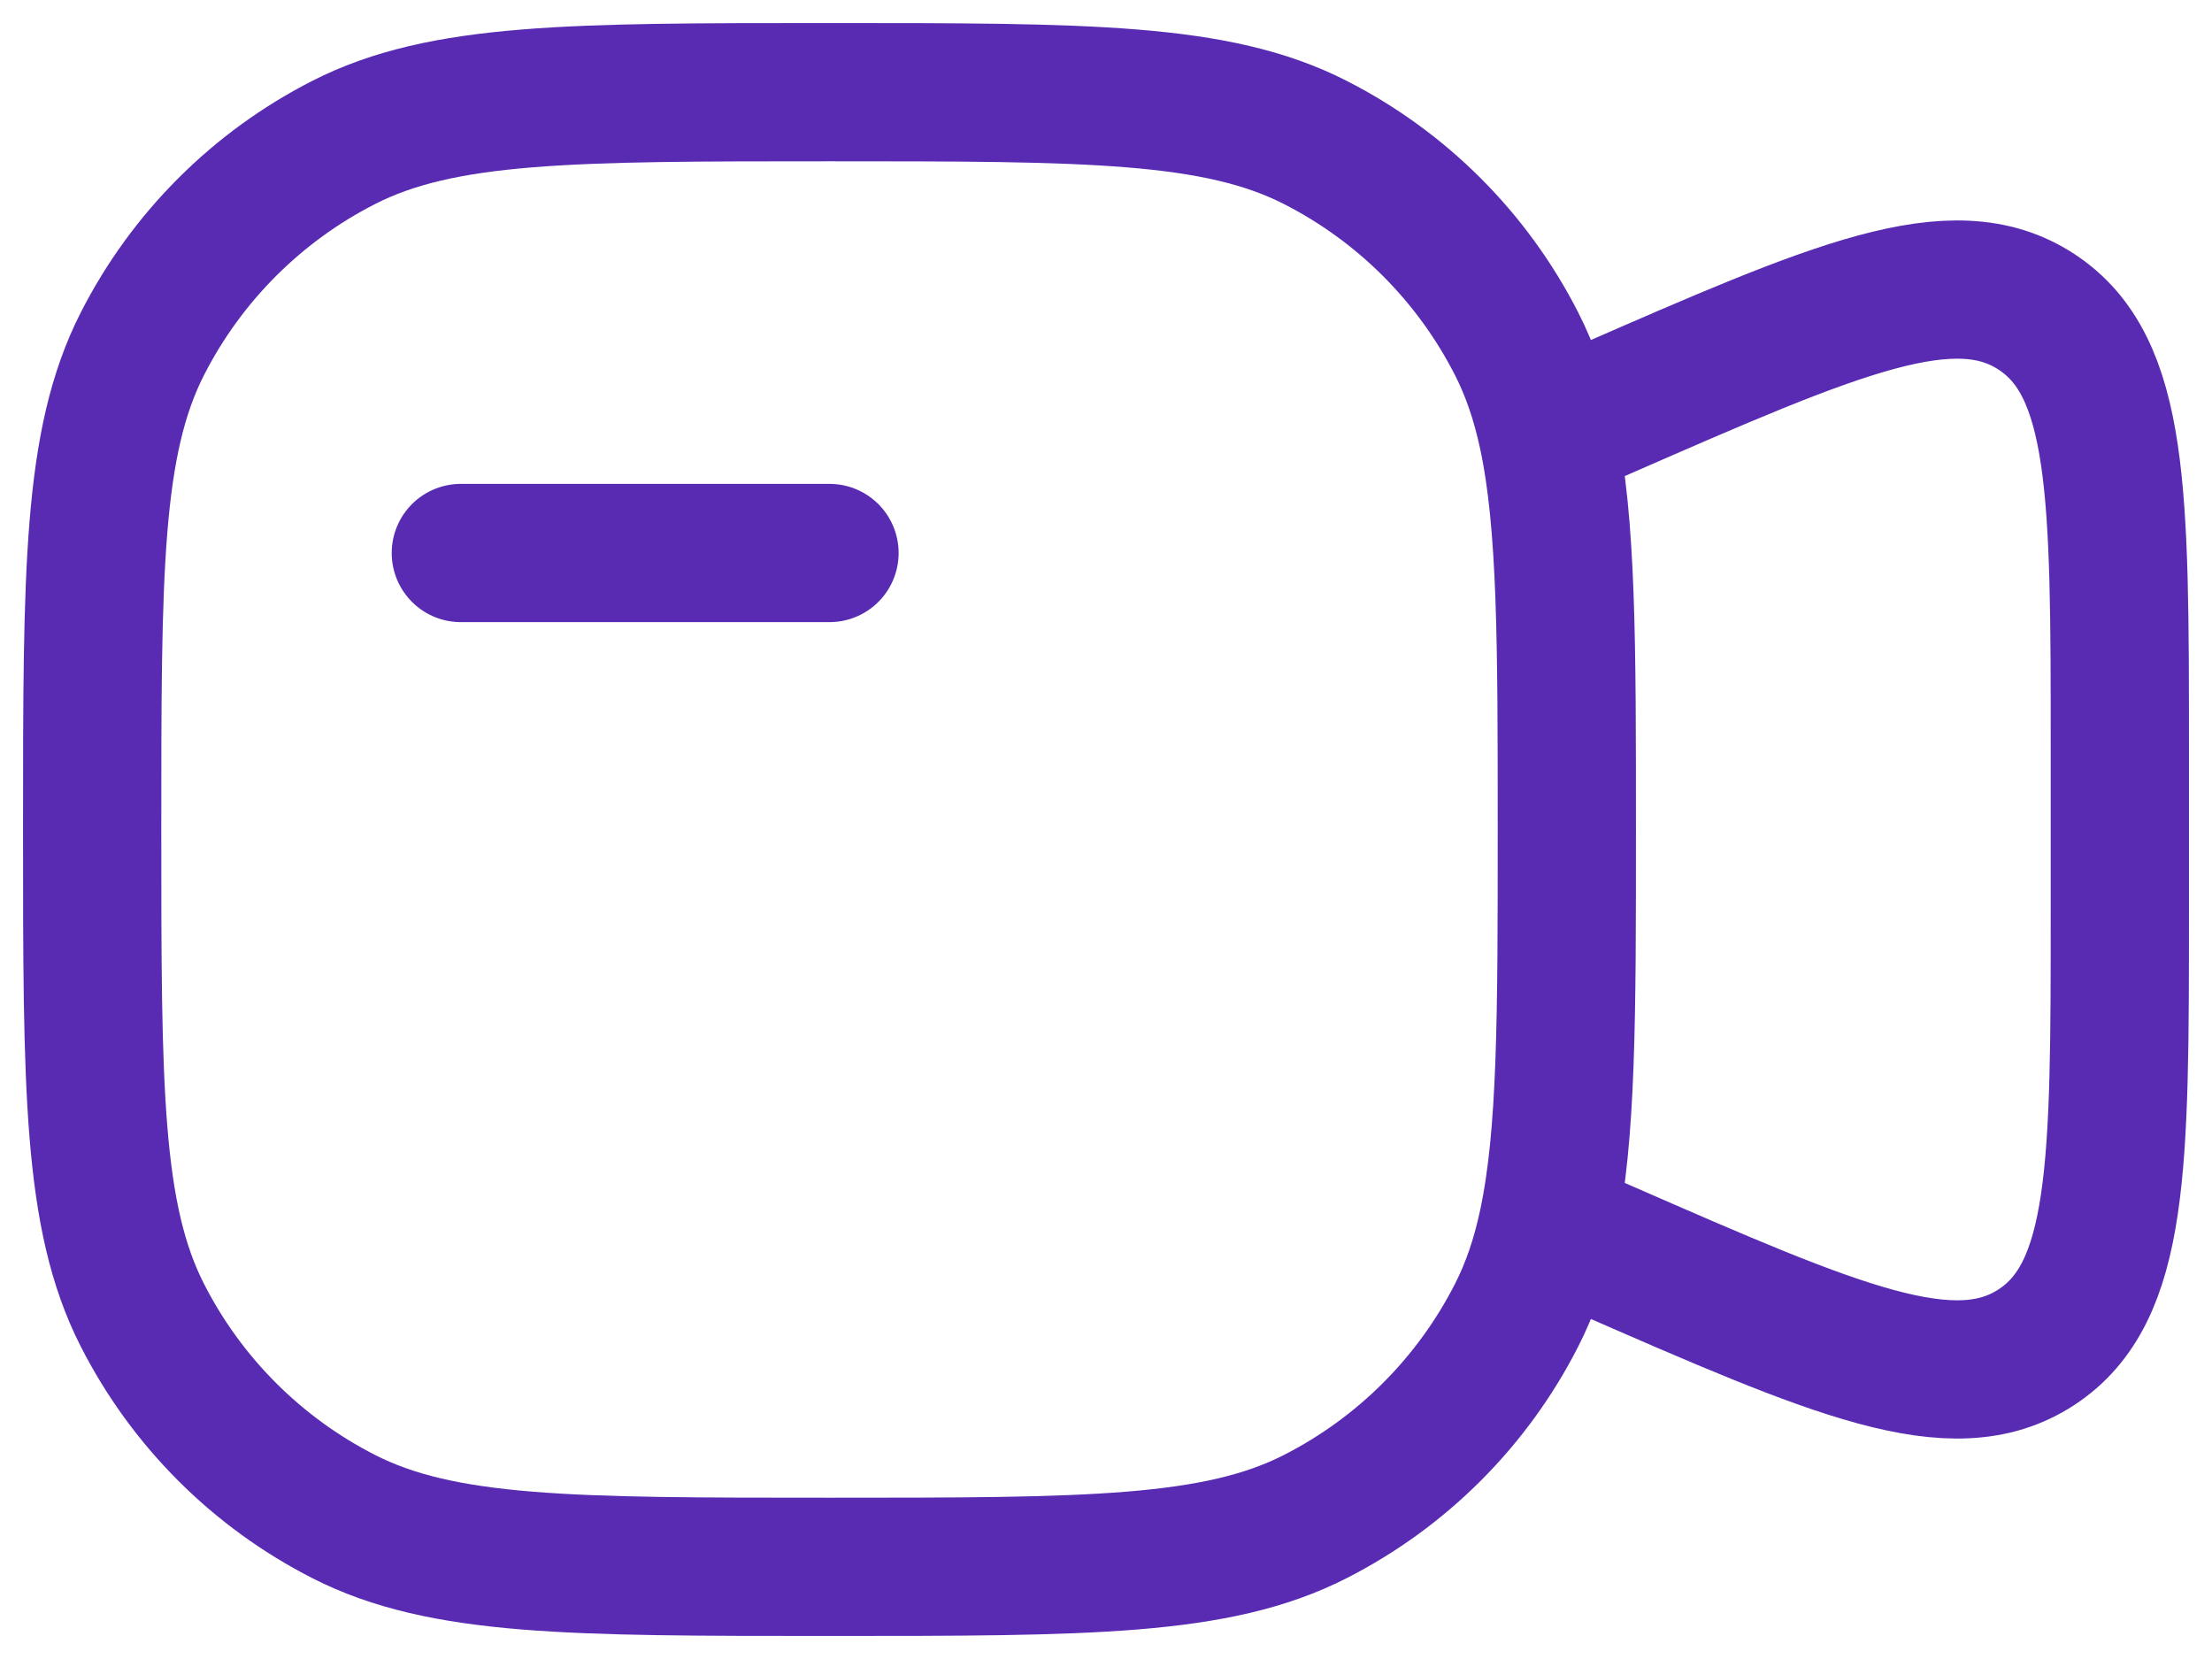 <svg width="48" height="36" viewBox="0 0 48 36" fill="none" xmlns="http://www.w3.org/2000/svg">
<path d="M18 12H10M33.588 9.436C34 11.366 34 13.951 34 18C34 22.048 34 24.633 33.588 26.563M33.588 9.436C33.43 8.696 33.212 8.053 32.91 7.46C31.951 5.578 30.422 4.049 28.54 3.09C26.401 2 23.601 2 18 2C12.399 2 9.599 2 7.46 3.09C5.578 4.049 4.049 5.578 3.09 7.46C2 9.599 2 12.399 2 18C2 23.601 2 26.401 3.09 28.54C4.049 30.422 5.578 31.951 7.46 32.91C9.599 34 12.399 34 18 34C23.601 34 26.401 34 28.54 32.91C30.422 31.951 31.951 30.422 32.91 28.54C33.212 27.947 33.431 27.303 33.588 26.563M33.588 9.436L34 9.244L34.797 8.895C39.852 6.686 42.38 5.582 44.19 6.766C46 7.95 46 10.709 46 16.226V19.774C46 25.291 46 28.05 44.19 29.234C42.38 30.418 39.852 29.314 34.797 27.105L34 26.756L33.588 26.563" stroke="#592BB3" stroke-width="3" stroke-linecap="round"/>
</svg>
